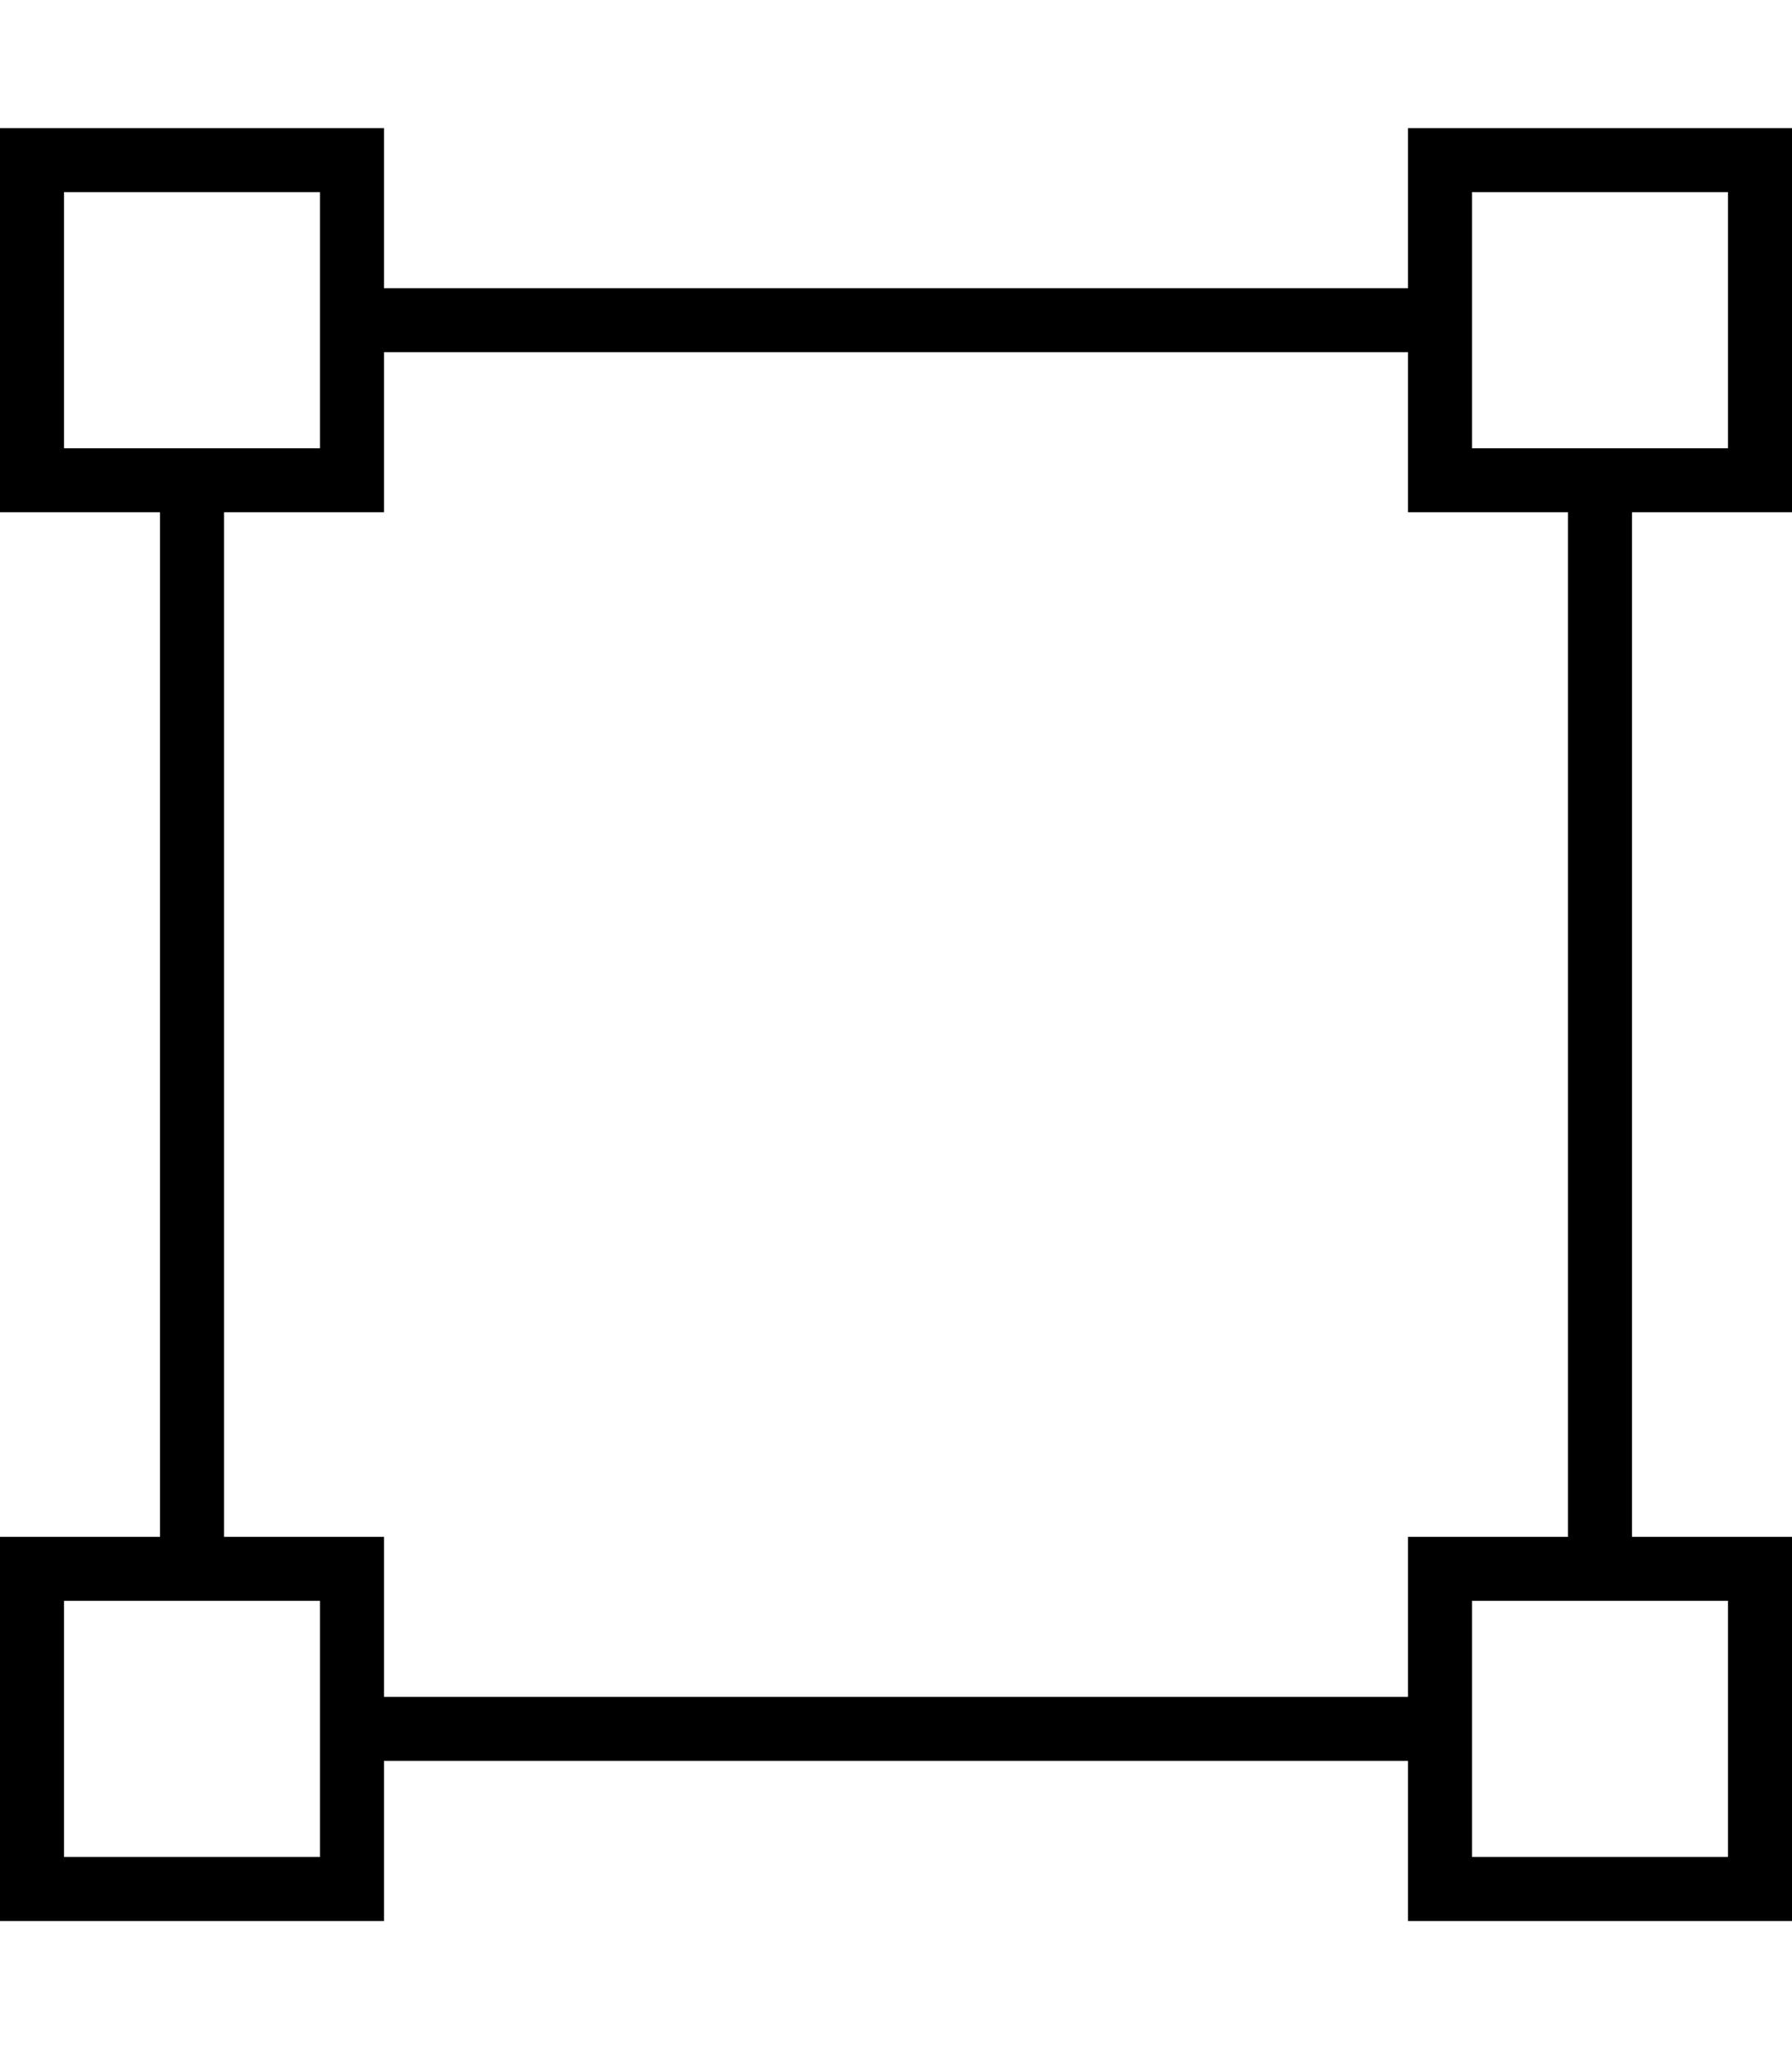 <svg xmlns="http://www.w3.org/2000/svg" viewBox="0 0 448 512"><!--! Font Awesome Pro 6.5.1 by @fontawesome - https://fontawesome.com License - https://fontawesome.com/license (Commercial License) Copyright 2023 Fonticons, Inc. --><path d="M432 48v64H368V48h64zM368 32H352V48 72H96V48 32H80 16 0V48v64 16H16 40l0 256H16 0v16 64 16H16 80 96V464 440H352v24 16h16 64 16V464 400 384H432 408V128h24 16V112 48 32H432 368zM56 384l0-256H80 96V112 88H352v24 16h16 24V384H368 352v16 24H96V400 384H80 56zM16 400H80v64H16V400zm352 0h64v64H368V400zM16 48H80v64H16V48z"/></svg>